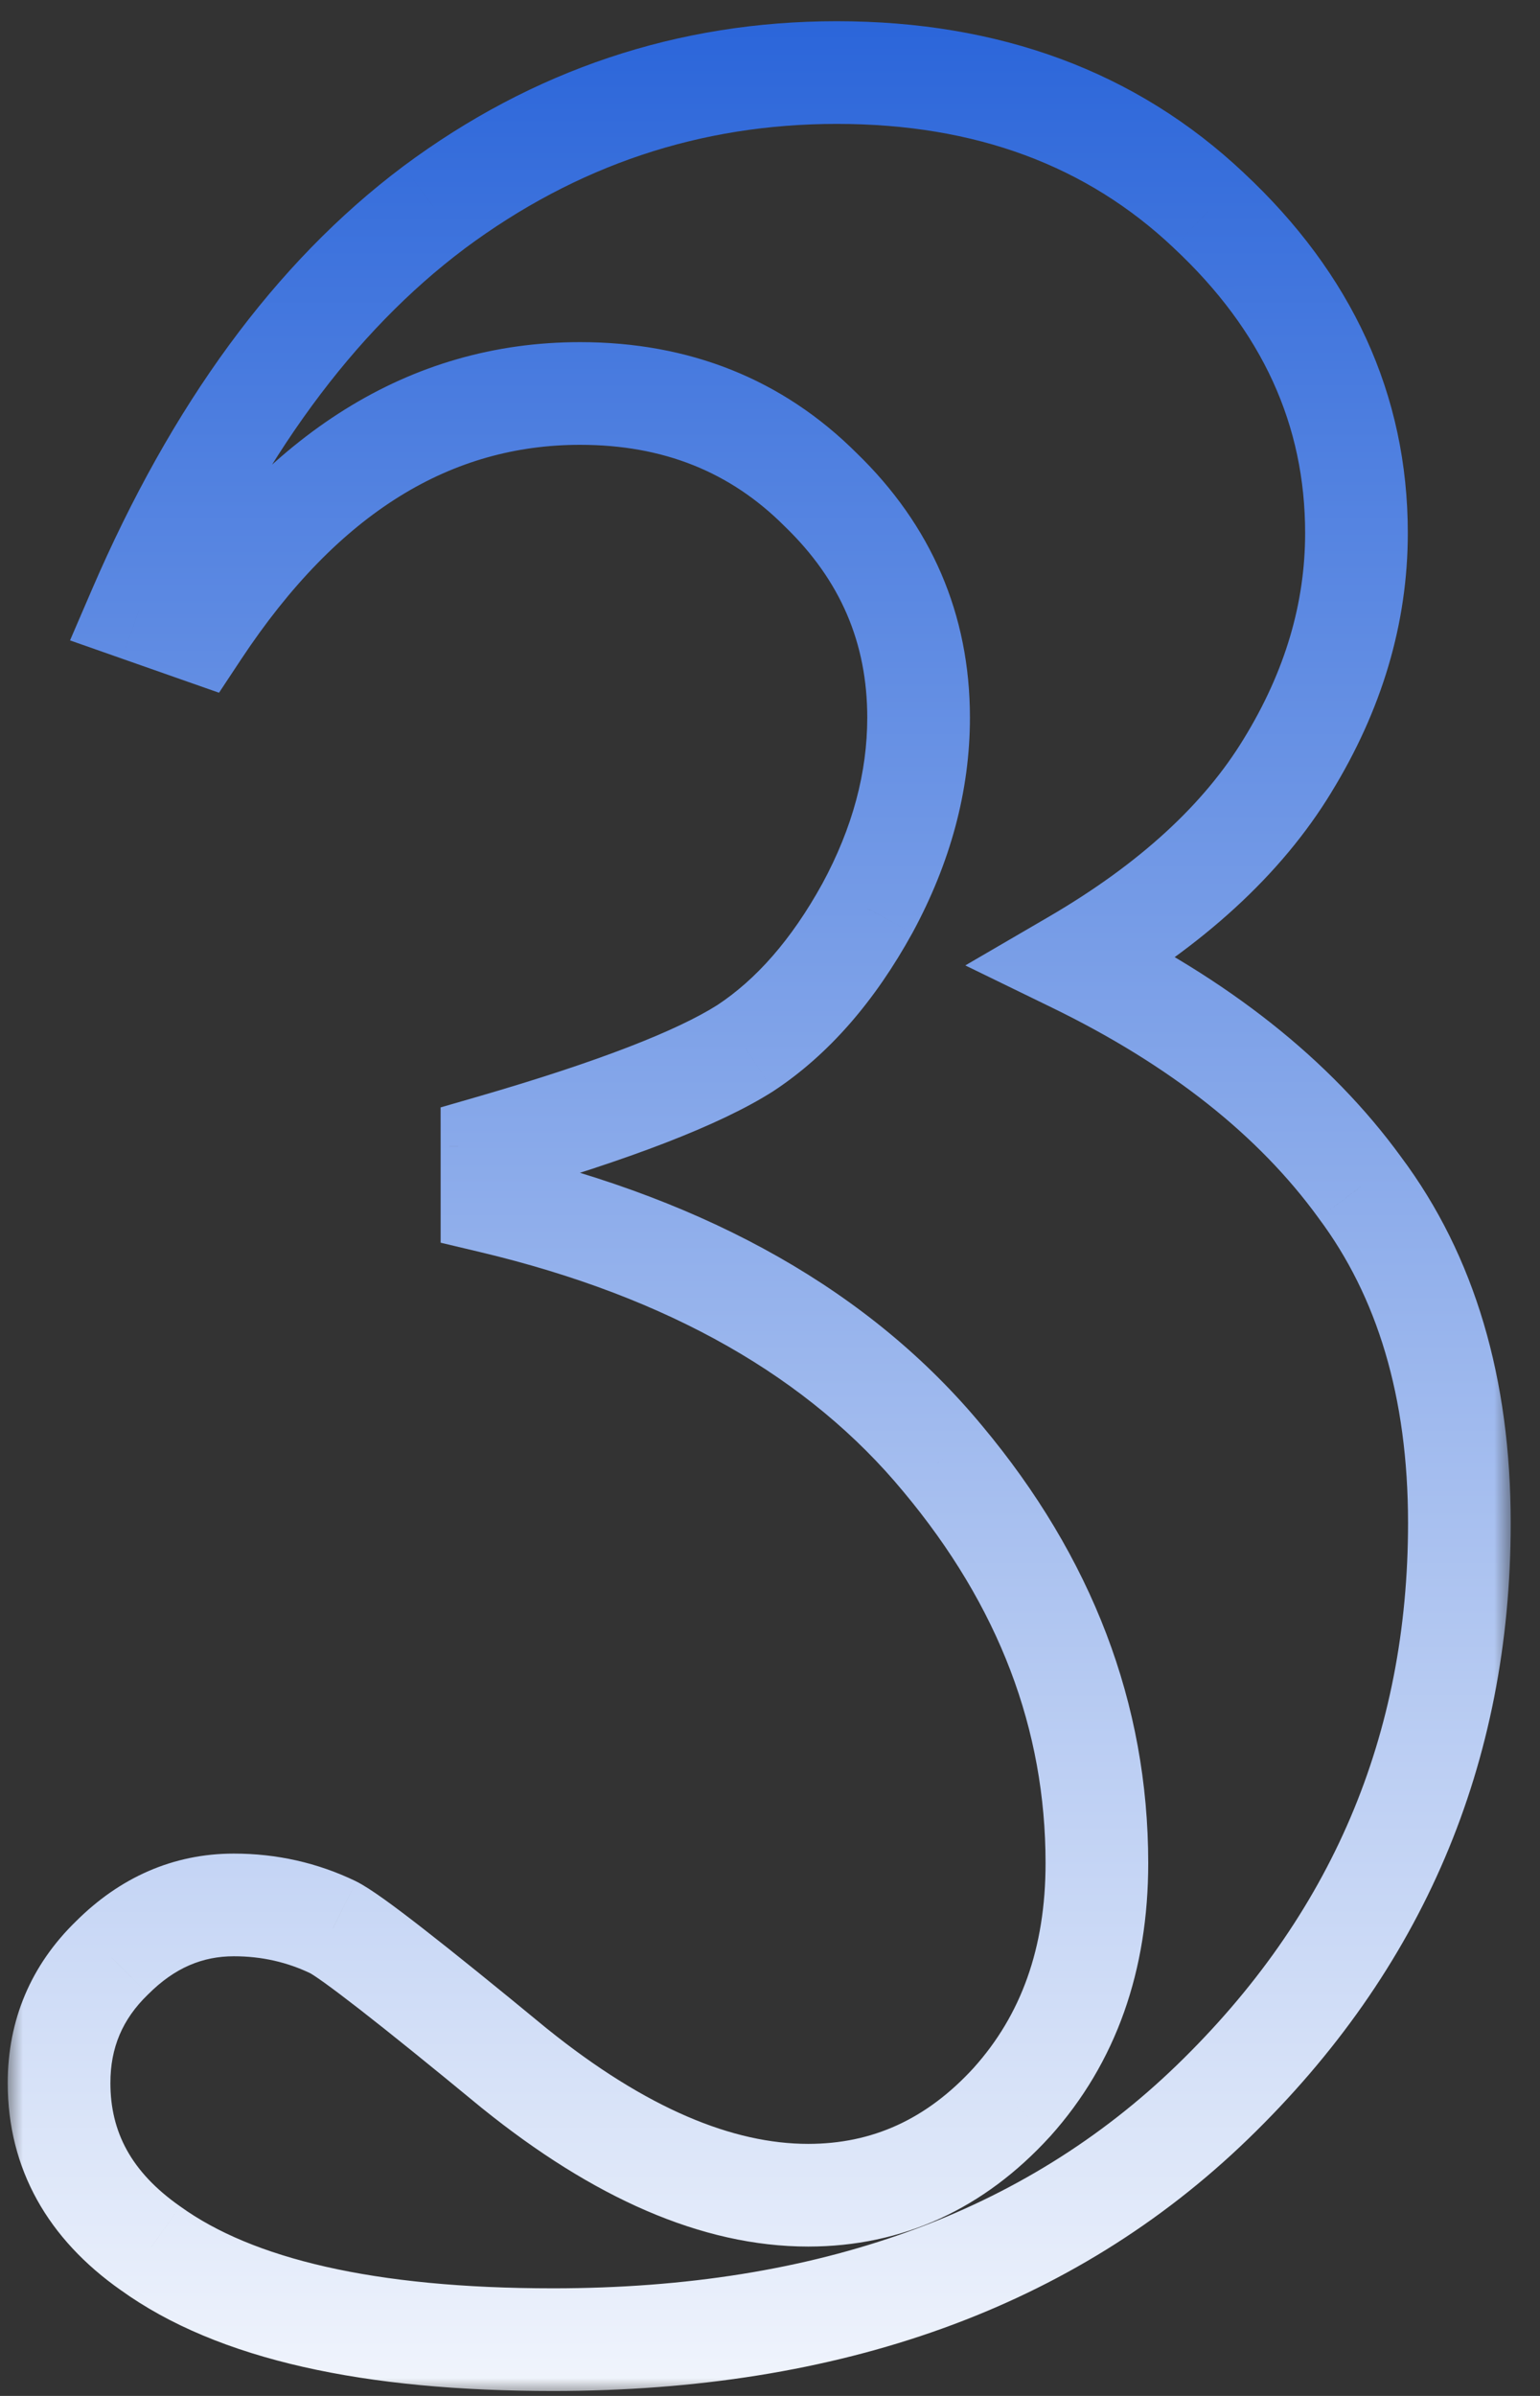 <svg width="45" height="70" viewBox="0 0 45 70" fill="none" xmlns="http://www.w3.org/2000/svg">
<rect x="0" y="0" width="45" height="70" fill="#333333" stroke="none"/>
<mask id="path-1-outside-1_13055_115909" maskUnits="userSpaceOnUse" x="0.165" y="-0.009" width="44.016" height="70.009" fill="black">
<rect fill="white" x="0.165" y="-0.009" width="44.016" height="70.009"/>
<path d="M14.376 35.122L14.376 33.481C17.938 32.449 20.407 31.496 21.781 30.62C23.156 29.714 24.343 28.354 25.343 26.542C26.342 24.698 26.842 22.838 26.842 20.963C26.841 18.369 25.887 16.151 23.981 14.307C22.105 12.433 19.761 11.496 16.949 11.496C12.574 11.497 8.856 13.811 5.794 18.436L4.06 17.827C6.308 12.608 9.183 8.686 12.682 6.06C16.213 3.434 20.134 2.121 24.447 2.12C28.853 2.119 32.478 3.462 35.323 6.149C38.198 8.836 39.636 11.976 39.637 15.57C39.638 17.913 38.966 20.179 37.623 22.367C36.311 24.524 34.233 26.43 31.39 28.087C35.047 29.868 37.828 32.07 39.735 34.695C41.673 37.288 42.643 40.553 42.644 44.491C42.645 51.116 40.24 56.757 35.429 61.414C30.649 66.04 24.227 68.354 16.165 68.356C10.79 68.357 6.868 67.467 4.399 65.687C2.617 64.437 1.726 62.828 1.726 60.859C1.725 59.422 2.241 58.203 3.272 57.203C4.303 56.171 5.49 55.655 6.834 55.655C7.865 55.655 8.834 55.873 9.74 56.31C10.24 56.56 12.006 57.935 15.038 60.434C18.101 62.903 20.961 64.136 23.617 64.136C25.93 64.135 27.914 63.228 29.57 61.416C31.225 59.572 32.053 57.243 32.052 54.431C32.051 50.15 30.55 46.212 27.55 42.619C24.549 38.995 20.158 36.496 14.376 35.122Z"/>
</mask>
<path d="M14.376 35.122L12.876 35.122L12.876 36.307L14.029 36.581L14.376 35.122ZM14.376 33.481L13.958 32.041L12.875 32.354L12.876 33.482L14.376 33.481ZM21.781 30.62L22.587 31.886L22.597 31.879L22.607 31.873L21.781 30.62ZM25.343 26.542L26.656 27.266L26.662 27.256L25.343 26.542ZM23.981 14.307L22.92 15.368L22.929 15.377L22.938 15.386L23.981 14.307ZM5.794 18.436L5.297 19.852L6.4 20.239L7.045 19.264L5.794 18.436ZM4.06 17.827L2.682 17.234L2.046 18.71L3.563 19.243L4.06 17.827ZM12.682 6.06L11.787 4.856L11.782 4.86L12.682 6.06ZM35.323 6.149L34.293 7.239L34.298 7.245L35.323 6.149ZM37.623 22.367L36.345 21.582L36.342 21.587L37.623 22.367ZM31.39 28.087L30.635 26.791L28.207 28.206L30.733 29.436L31.39 28.087ZM39.735 34.695L38.522 35.576L38.528 35.585L38.534 35.593L39.735 34.695ZM35.429 61.414L36.472 62.492L36.472 62.492L35.429 61.414ZM4.399 65.687L5.276 64.47L5.268 64.464L5.26 64.459L4.399 65.687ZM3.272 57.203L4.316 58.279L4.324 58.271L4.333 58.263L3.272 57.203ZM9.74 56.31L10.411 54.969L10.401 54.964L10.392 54.959L9.74 56.31ZM15.038 60.434L14.084 61.592L14.09 61.597L14.097 61.602L15.038 60.434ZM29.57 61.416L30.677 62.427L30.686 62.418L29.57 61.416ZM27.55 42.619L26.394 43.576L26.398 43.581L27.55 42.619ZM15.876 35.122L15.876 33.481L12.876 33.482L12.876 35.122L15.876 35.122ZM14.793 34.922C18.363 33.888 21.015 32.886 22.587 31.886L20.976 29.355C19.798 30.105 17.513 31.011 13.958 32.041L14.793 34.922ZM22.607 31.873C24.23 30.802 25.569 29.238 26.656 27.266L24.029 25.817C23.118 27.471 22.082 28.625 20.956 29.368L22.607 31.873ZM26.662 27.256C27.766 25.219 28.342 23.116 28.342 20.963L25.342 20.963C25.342 22.56 24.919 24.176 24.024 25.827L26.662 27.256ZM28.342 20.963C28.341 17.952 27.215 15.348 25.023 13.229L22.938 15.386C24.56 16.954 25.341 18.786 25.342 20.963L28.342 20.963ZM25.041 13.247C22.866 11.072 20.132 9.996 16.948 9.996L16.949 12.996C19.391 12.996 21.345 13.793 22.92 15.368L25.041 13.247ZM16.948 9.996C11.935 9.998 7.798 12.69 4.543 17.608L7.045 19.264C9.913 14.931 13.213 12.997 16.949 12.996L16.948 9.996ZM6.291 17.021L4.557 16.412L3.563 19.243L5.297 19.852L6.291 17.021ZM5.437 18.421C7.613 13.372 10.346 9.688 13.582 7.26L11.782 4.86C8.02 7.683 5.004 11.844 2.682 17.234L5.437 18.421ZM13.577 7.263C16.855 4.826 20.464 3.621 24.447 3.62L24.446 0.62C19.805 0.621 15.57 2.042 11.787 4.856L13.577 7.263ZM24.447 3.62C28.522 3.619 31.763 4.849 34.293 7.239L36.353 5.058C33.194 2.075 29.183 0.619 24.446 0.62L24.447 3.62ZM34.298 7.245C36.903 9.678 38.136 12.434 38.137 15.57L41.137 15.569C41.136 11.518 39.494 7.993 36.347 5.053L34.298 7.245ZM38.137 15.57C38.138 17.611 37.557 19.607 36.345 21.582L38.901 23.152C40.375 20.751 41.138 18.216 41.137 15.569L38.137 15.57ZM36.342 21.587C35.193 23.476 33.326 25.223 30.635 26.791L32.145 29.383C35.141 27.638 37.429 25.572 38.905 23.147L36.342 21.587ZM30.733 29.436C34.224 31.135 36.792 33.195 38.522 35.576L40.949 33.813C38.865 30.945 35.87 28.6 32.047 26.738L30.733 29.436ZM38.534 35.593C40.239 37.875 41.143 40.806 41.144 44.491L44.144 44.491C44.143 40.301 43.108 36.701 40.937 33.797L38.534 35.593ZM41.144 44.491C41.145 50.705 38.909 55.959 34.386 60.337L36.472 62.492C41.572 57.556 44.145 51.527 44.144 44.491L41.144 44.491ZM34.386 60.337C29.942 64.636 23.925 66.854 16.165 66.856L16.165 69.856C24.529 69.854 31.355 67.444 36.472 62.492L34.386 60.337ZM16.165 66.856C10.892 66.857 7.359 65.972 5.276 64.47L3.521 66.903C6.377 68.963 10.688 69.857 16.165 69.856L16.165 66.856ZM5.26 64.459C3.829 63.455 3.226 62.282 3.226 60.859L0.226 60.859C0.226 63.374 1.405 65.419 3.537 66.915L5.26 64.459ZM3.226 60.859C3.225 59.827 3.577 58.996 4.316 58.279L2.227 56.126C0.905 57.409 0.225 59.016 0.226 60.859L3.226 60.859ZM4.333 58.263C5.109 57.486 5.924 57.155 6.834 57.155L6.833 54.155C5.056 54.155 3.497 54.856 2.211 56.142L4.333 58.263ZM6.834 57.155C7.645 57.155 8.391 57.325 9.088 57.661L10.392 54.959C9.277 54.422 8.085 54.155 6.833 54.155L6.834 57.155ZM9.07 57.652C9.058 57.646 9.085 57.66 9.169 57.714C9.246 57.764 9.348 57.834 9.479 57.928C9.739 58.115 10.084 58.375 10.518 58.712C11.385 59.387 12.572 60.345 14.084 61.592L15.992 59.277C14.472 58.024 13.26 57.045 12.361 56.345C11.523 55.693 10.824 55.175 10.411 54.969L9.07 57.652ZM14.097 61.602C17.303 64.186 20.488 65.636 23.617 65.636L23.617 62.636C21.434 62.636 18.899 61.619 15.979 59.266L14.097 61.602ZM23.617 65.636C26.38 65.635 28.757 64.53 30.677 62.427L28.462 60.404C27.07 61.928 25.48 62.635 23.617 62.636L23.617 65.636ZM30.686 62.418C32.622 60.261 33.553 57.56 33.552 54.431L30.552 54.431C30.553 56.927 29.828 58.882 28.453 60.413L30.686 62.418ZM33.552 54.431C33.551 49.764 31.904 45.493 28.701 41.658L26.398 43.581C29.197 46.931 30.551 50.535 30.552 54.431L33.552 54.431ZM28.705 41.663C25.447 37.728 20.737 35.092 14.723 33.663L14.029 36.581C19.578 37.9 23.65 40.262 26.394 43.576L28.705 41.663Z" fill="url(#paint0_linear_13055_115909)" mask="url(#path-1-outside-1_13055_115909)"/>
<defs>
<linearGradient id="paint0_linear_13055_115909" x1="15.704" y1="-4.003" x2="15.721" y2="74.997" gradientUnits="userSpaceOnUse">
<stop stop-color="#1E5CD7"/>
<stop offset="1" stop-color="white"/>
</linearGradient>
</defs>
</svg>
